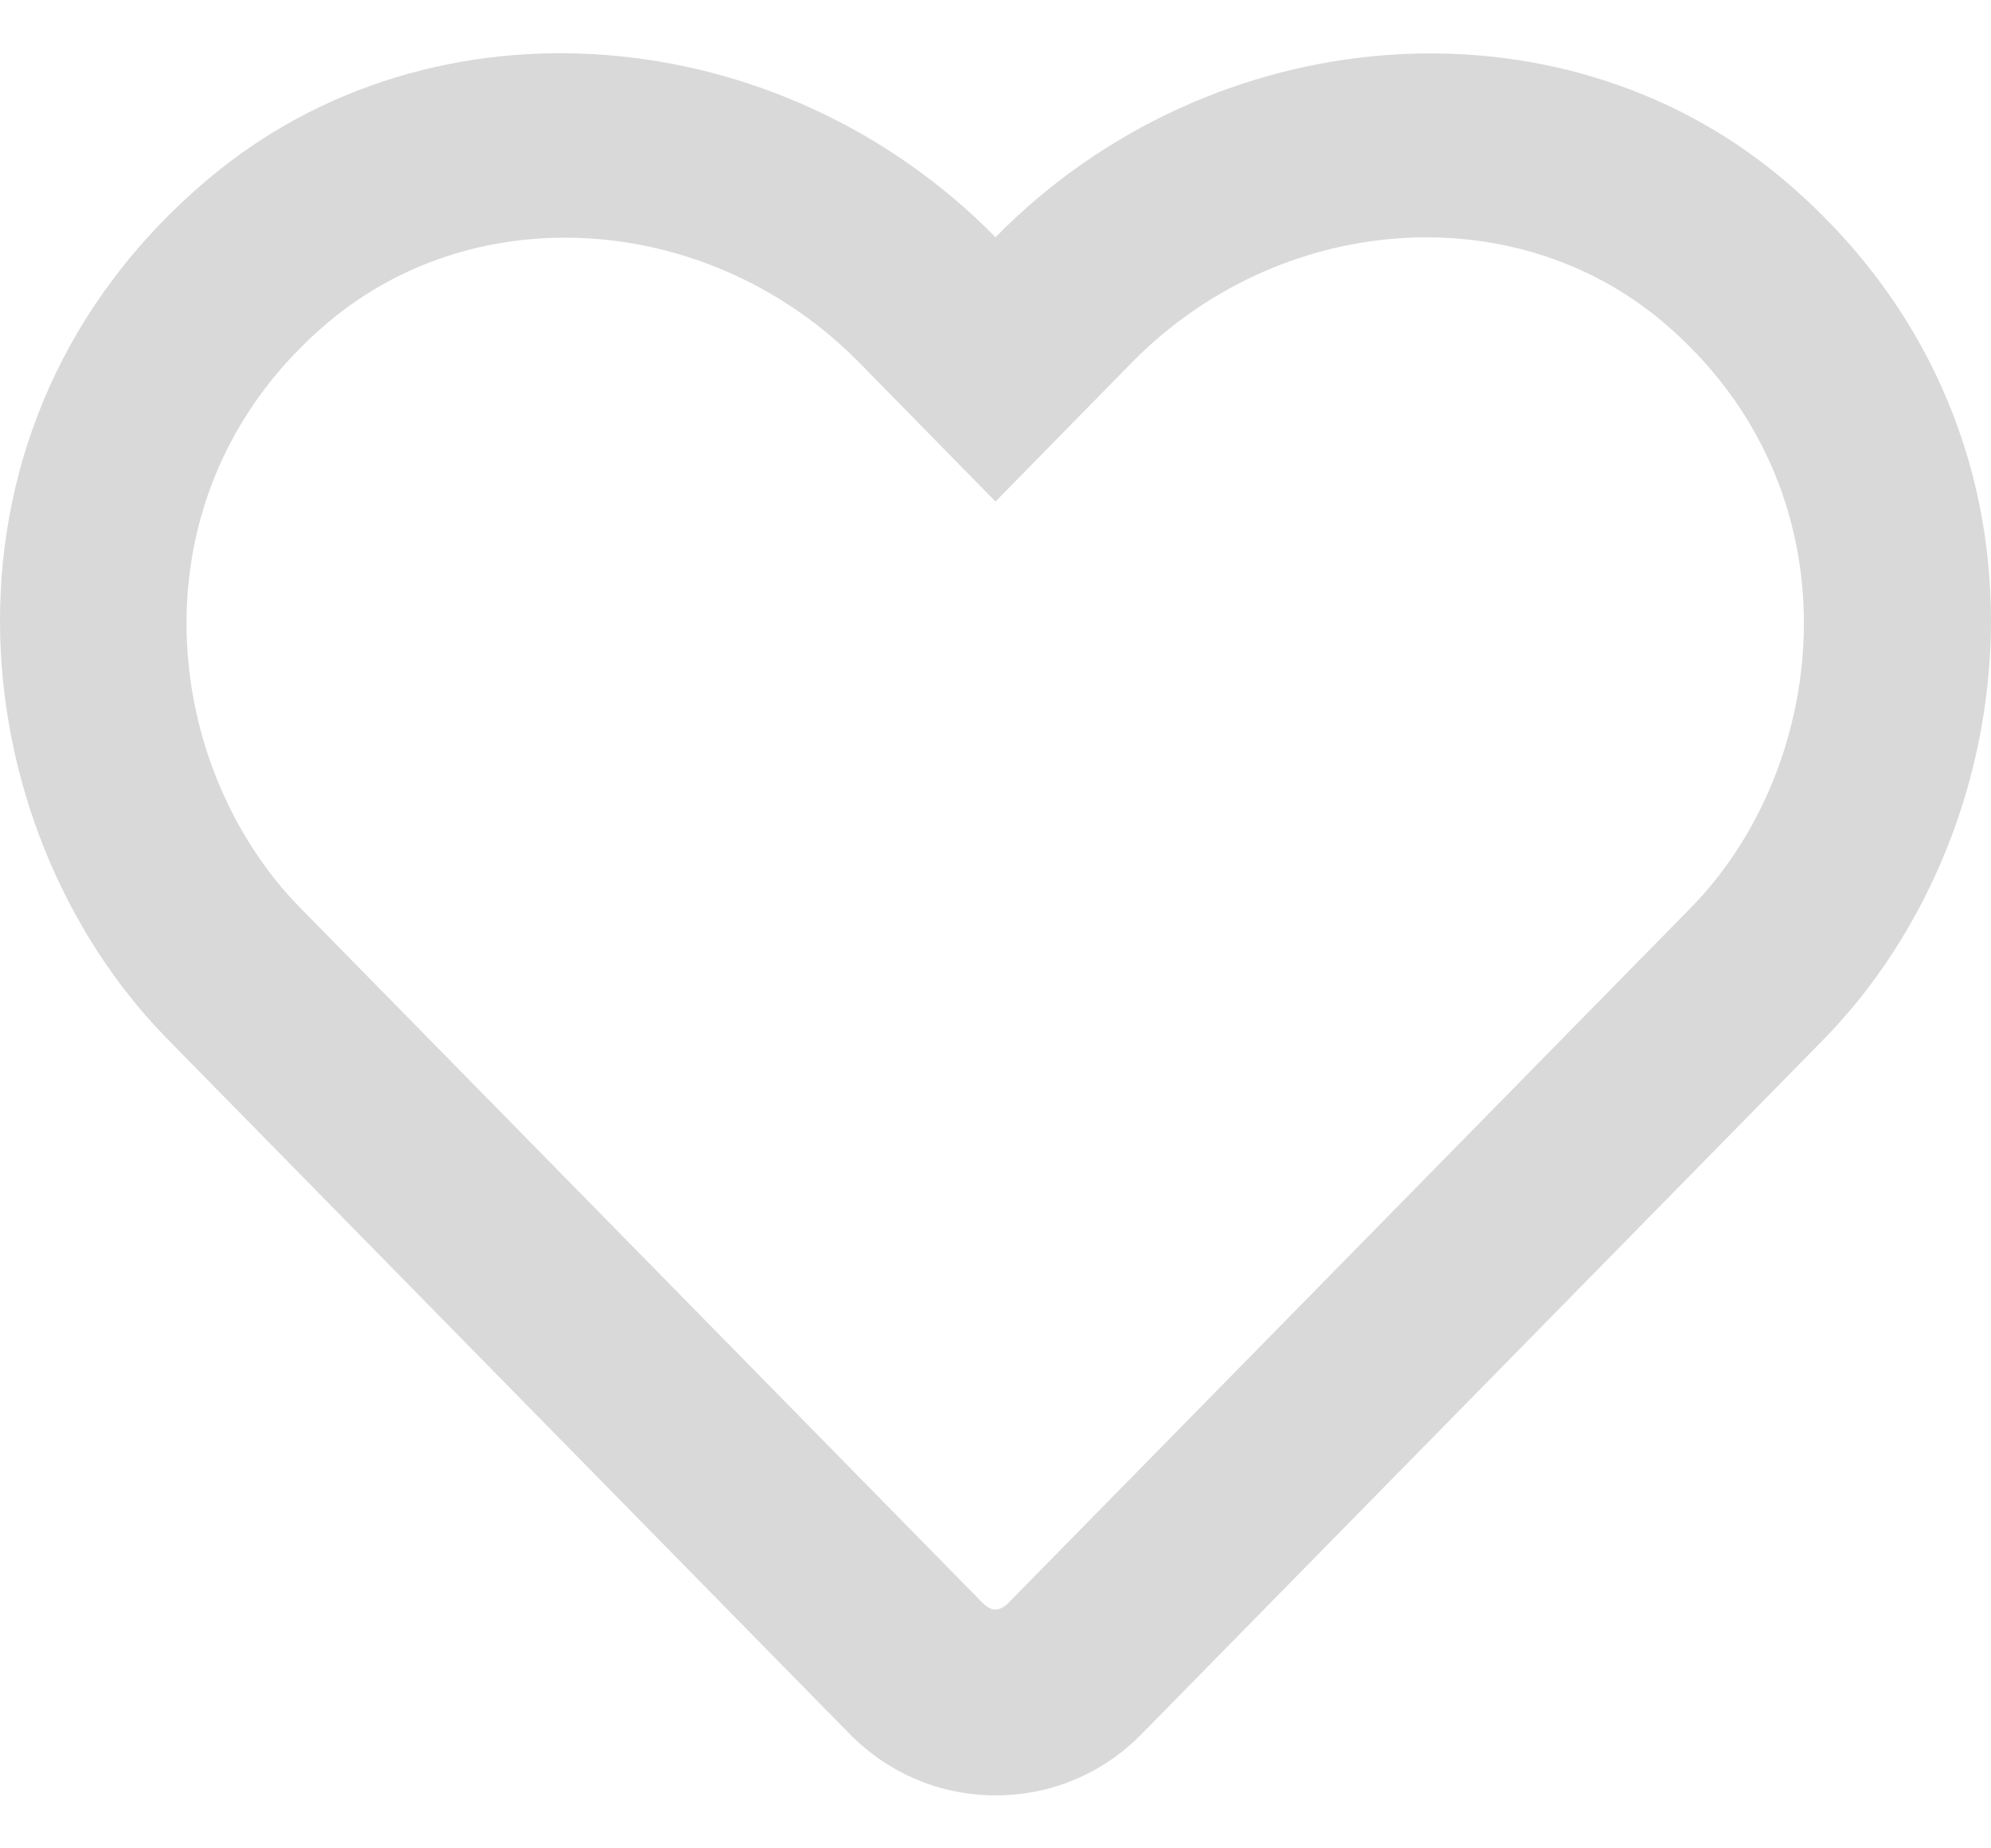 <svg width="28" height="26" viewBox="0 0 28 26" fill="none" xmlns="http://www.w3.org/2000/svg">
<path d="M25.069 2.516C21.908 -0.141 17.024 0.258 14 3.337C10.976 0.258 6.092 -0.147 2.931 2.516C-1.181 5.978 -0.58 11.622 2.352 14.613L11.944 24.386C12.491 24.944 13.223 25.255 14 25.255C14.782 25.255 15.509 24.949 16.056 24.391L25.648 14.619C28.574 11.627 29.187 5.984 25.069 2.516ZM23.778 12.77L14.186 22.543C14.055 22.674 13.945 22.674 13.814 22.543L4.222 12.77C2.226 10.736 1.821 6.886 4.621 4.529C6.748 2.741 10.03 3.009 12.086 5.103L14 7.055L15.914 5.103C17.981 2.998 21.262 2.741 23.379 4.523C26.173 6.88 25.758 10.752 23.778 12.77Z" fill="#D9D9D9"/>
</svg>
